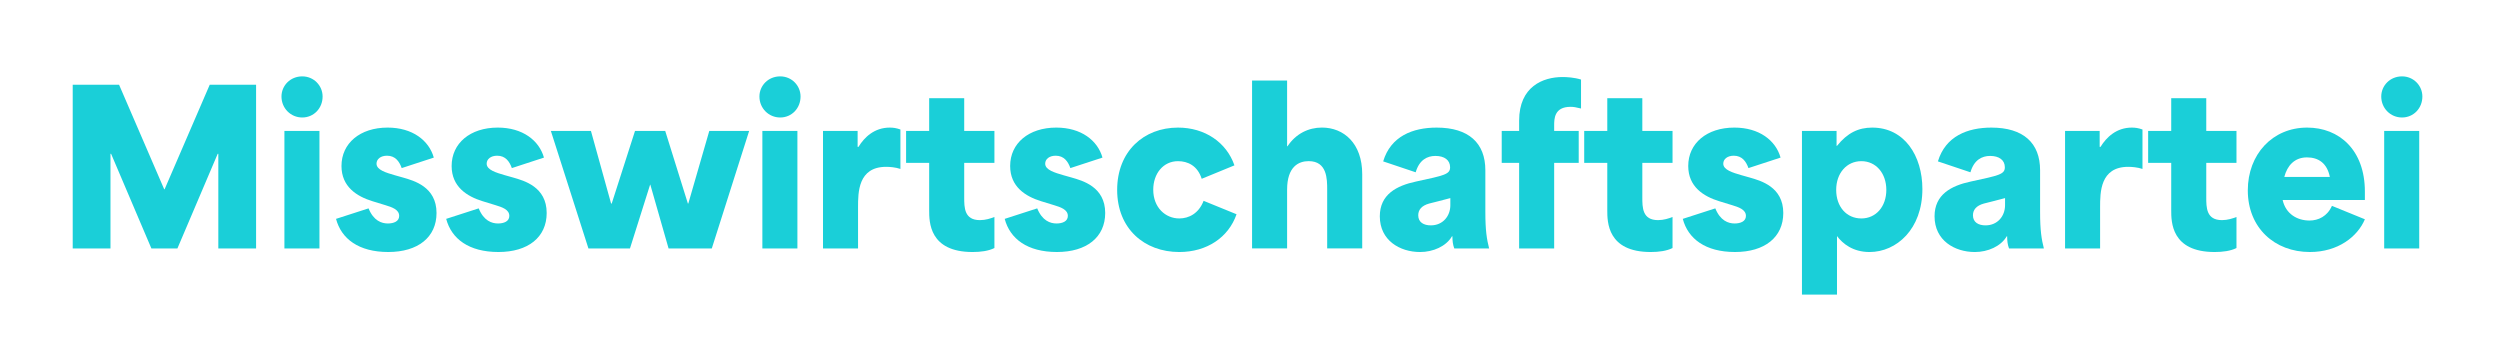<?xml version="1.0" encoding="UTF-8"?>
<svg id="Ebene_1" xmlns="http://www.w3.org/2000/svg" viewBox="0 0 834.08 117">
  <defs>
    <style>
      .cls-1 {
        fill: #fff;
      }

      .cls-2 {
        fill: #1acfd8;
      }
    </style>
  </defs>
  <rect class="cls-1" width="834.08" height="117"/>
  <g>
    <path class="cls-2" d="M24.26,28.28h15.47c5.04,11.62,10.01,23.24,15.05,34.86h.14c5.04-11.62,10.01-23.24,15.05-34.86h15.47v54.61h-12.6v-31.57h-.21l-13.44,31.57h-8.68l-13.44-31.57h-.21v31.57h-12.6V28.28Z"/>
    <path class="cls-2" d="M100.84,25.48c3.85,0,6.79,3.08,6.79,6.72,0,3.92-2.94,7-6.79,7s-6.93-3.08-6.93-7c0-3.64,2.94-6.72,6.93-6.72ZM94.89,43.69h11.69v39.2h-11.69v-39.2Z"/>
    <path class="cls-2" d="M112.11,73.02l10.85-3.5c1.68,4.13,4.34,5.04,6.44,5.04,1.96,0,3.78-.7,3.78-2.52,0-2.17-2.52-2.94-4.55-3.57l-4.34-1.33c-5.25-1.61-10.36-4.83-10.36-11.76,0-7.56,6.16-12.81,15.4-12.81,8.26,0,13.79,4.27,15.4,10.01l-10.71,3.5c-.77-2.17-2.1-4.13-4.9-4.13-2.1,0-3.5,1.12-3.5,2.66,0,2.1,3.22,3.01,6.09,3.85l2.73.77c3.64,1.05,11.2,3.08,11.2,11.83,0,8.12-6.23,13.02-16.1,13.02s-15.68-4.41-17.43-11.06Z"/>
    <path class="cls-2" d="M148.86,73.02l10.85-3.5c1.68,4.13,4.34,5.04,6.44,5.04,1.96,0,3.78-.7,3.78-2.52,0-2.17-2.52-2.94-4.55-3.57l-4.34-1.33c-5.25-1.61-10.36-4.83-10.36-11.76,0-7.56,6.16-12.81,15.4-12.81,8.26,0,13.79,4.27,15.4,10.01l-10.71,3.5c-.77-2.17-2.1-4.13-4.9-4.13-2.1,0-3.5,1.12-3.5,2.66,0,2.1,3.22,3.01,6.09,3.85l2.73.77c3.64,1.05,11.2,3.08,11.2,11.83,0,8.12-6.23,13.02-16.1,13.02s-15.68-4.41-17.43-11.06Z"/>
    <path class="cls-2" d="M183.79,43.69h13.37l6.72,24.22h.21l7.77-24.22h10.08l7.56,24.22h.14l7-24.22h13.3l-12.46,39.2h-14.42c-2.03-7-4.06-14.28-6.09-21.28h-.07c-2.24,7-4.48,14.28-6.72,21.28h-13.86l-12.53-39.2Z"/>
    <path class="cls-2" d="M260.3,25.48c3.85,0,6.79,3.08,6.79,6.72,0,3.92-2.94,7-6.79,7s-6.93-3.08-6.93-7c0-3.64,2.94-6.72,6.93-6.72ZM254.35,43.69h11.69v39.2h-11.69v-39.2Z"/>
    <path class="cls-2" d="M274.58,43.69h11.55v5.32h.28c1.96-3.22,5.32-6.44,10.43-6.44,1.19,0,2.17.14,3.57.63v13.16c-1.68-.56-3.57-.7-4.76-.7-9.38,0-9.38,8.54-9.38,13.51v13.72h-11.69v-39.2Z"/>
    <path class="cls-2" d="M310,70.15v-15.82h-7.7v-10.64h7.7v-10.92h11.69v10.92h10.08v10.64h-10.08v11.48c0,3.43,0,7.63,5.25,7.63,1.89,0,3.57-.56,4.83-1.05v10.36c-1.96.98-4.55,1.33-7.28,1.33-14.49,0-14.49-10.08-14.49-13.93Z"/>
    <path class="cls-2" d="M335.2,73.02l10.85-3.5c1.68,4.13,4.34,5.04,6.44,5.04,1.96,0,3.78-.7,3.78-2.52,0-2.17-2.52-2.94-4.55-3.57l-4.34-1.33c-5.25-1.61-10.36-4.83-10.36-11.76,0-7.56,6.16-12.81,15.4-12.81,8.26,0,13.79,4.27,15.4,10.01l-10.71,3.5c-.77-2.17-2.1-4.13-4.9-4.13-2.1,0-3.5,1.12-3.5,2.66,0,2.1,3.22,3.01,6.09,3.85l2.73.77c3.64,1.05,11.2,3.08,11.2,11.83,0,8.12-6.23,13.02-16.1,13.02s-15.68-4.41-17.43-11.06Z"/>
    <path class="cls-2" d="M372.72,63.36c0-12.88,8.89-20.79,20.3-20.79,8.96,0,16.17,4.9,18.83,12.6l-10.92,4.48c-1.4-4.41-4.69-5.88-7.91-5.88-4.9,0-8.26,4.13-8.26,9.52,0,6.02,4.13,9.59,8.68,9.59,3.22,0,6.51-1.68,8.12-5.88l10.99,4.48c-2.66,7.7-9.87,12.6-19.11,12.6-11.62,0-20.72-7.77-20.72-20.72Z"/>
    <path class="cls-2" d="M417.73,26.88h11.69v21.91h.14c2.8-4.2,7-6.23,11.48-6.23,7.28,0,13.44,5.25,13.44,15.54v24.78h-11.69v-19.6c0-3.5,0-9.52-6.16-9.52-3.36,0-7.21,1.82-7.21,9.52v19.6h-11.69V26.88Z"/>
    <path class="cls-2" d="M460.35,72.18c0-7.28,5.53-10.22,12.11-11.62,9.38-2.03,11.34-2.38,11.34-4.76s-1.89-3.78-4.9-3.78c-2.73,0-5.39,1.33-6.58,5.46l-10.85-3.64c2.52-8.4,9.87-11.27,17.85-11.27,10.64,0,16.24,5.11,16.24,14.21v13.86c0,6.37.49,9.17,1.26,12.25h-11.62c-.49-1.26-.63-2.59-.63-4.06h-.14c-1.96,3.36-6.3,5.25-10.64,5.25-6.72,0-13.44-3.85-13.44-11.9ZM477.37,75.19c4.06,0,6.51-3.15,6.51-6.72v-2.38c-1.96.56-6.02,1.54-7.07,1.82-2.52.7-3.64,2.1-3.64,3.92,0,2.38,1.89,3.36,4.2,3.36Z"/>
    <path class="cls-2" d="M506.83,54.33h-5.81v-10.64h5.81v-3.43c0-11.41,7.98-14.56,14.49-14.56,1.4,0,3.92.14,6.16.84v9.66c-1.68-.42-2.52-.56-3.5-.56-5.46,0-5.46,4.06-5.46,6.23v1.82h8.19v10.64h-8.19v28.56h-11.69v-28.56Z"/>
    <path class="cls-2" d="M536.24,70.15v-15.82h-7.7v-10.64h7.7v-10.92h11.69v10.92h10.08v10.64h-10.08v11.48c0,3.43,0,7.63,5.25,7.63,1.89,0,3.57-.56,4.83-1.05v10.36c-1.96.98-4.55,1.33-7.28,1.33-14.49,0-14.49-10.08-14.49-13.93Z"/>
    <path class="cls-2" d="M561.43,73.02l10.85-3.5c1.68,4.13,4.34,5.04,6.44,5.04,1.96,0,3.78-.7,3.78-2.52,0-2.17-2.52-2.94-4.55-3.57l-4.34-1.33c-5.25-1.61-10.36-4.83-10.36-11.76,0-7.56,6.16-12.81,15.4-12.81,8.26,0,13.79,4.27,15.4,10.01l-10.71,3.5c-.77-2.17-2.1-4.13-4.9-4.13-2.1,0-3.5,1.12-3.5,2.66,0,2.1,3.22,3.01,6.09,3.85l2.73.77c3.64,1.05,11.2,3.08,11.2,11.83,0,8.12-6.23,13.02-16.1,13.02s-15.68-4.41-17.43-11.06Z"/>
    <path class="cls-2" d="M601.19,43.69h11.55v4.97h.14c3.5-4.34,7.14-6.09,11.76-6.09,10.78,0,16.73,9.45,16.73,20.51,0,13.37-8.61,21-17.64,21-5.53,0-8.96-2.8-10.85-5.32v19.53h-11.69v-54.61ZM621.01,72.88c4.9,0,8.33-3.99,8.33-9.52s-3.43-9.59-8.33-9.59-8.4,3.99-8.4,9.59,3.43,9.52,8.4,9.52Z"/>
    <path class="cls-2" d="M645.43,72.18c0-7.28,5.53-10.22,12.11-11.62,9.38-2.03,11.34-2.38,11.34-4.76s-1.89-3.78-4.9-3.78c-2.73,0-5.39,1.33-6.58,5.46l-10.85-3.64c2.52-8.4,9.87-11.27,17.85-11.27,10.64,0,16.24,5.11,16.24,14.21v13.86c0,6.37.49,9.17,1.26,12.25h-11.62c-.49-1.26-.63-2.59-.63-4.06h-.14c-1.96,3.36-6.3,5.25-10.64,5.25-6.72,0-13.44-3.85-13.44-11.9ZM662.44,75.19c4.06,0,6.51-3.15,6.51-6.72v-2.38c-1.96.56-6.02,1.54-7.07,1.82-2.52.7-3.64,2.1-3.64,3.92,0,2.38,1.89,3.36,4.2,3.36Z"/>
    <path class="cls-2" d="M688.97,43.69h11.55v5.32h.28c1.96-3.22,5.32-6.44,10.43-6.44,1.19,0,2.17.14,3.57.63v13.16c-1.68-.56-3.57-.7-4.76-.7-9.38,0-9.38,8.54-9.38,13.51v13.72h-11.69v-39.2Z"/>
    <path class="cls-2" d="M724.39,70.15v-15.82h-7.7v-10.64h7.7v-10.92h11.69v10.92h10.08v10.64h-10.08v11.48c0,3.43,0,7.63,5.25,7.63,1.89,0,3.57-.56,4.83-1.05v10.36c-1.96.98-4.55,1.33-7.28,1.33-14.49,0-14.49-10.08-14.49-13.93Z"/>
    <path class="cls-2" d="M749.94,63.5c0-11.97,8.19-20.93,19.81-20.93,10.64,0,19.25,7.42,19.25,21.35v2.8h-27.44c1.05,4.69,4.9,6.86,8.96,6.86,2.94,0,5.95-1.4,7.49-4.9l10.99,4.48c-2.45,5.81-8.96,10.92-18.34,10.92-11.76,0-20.72-8.05-20.72-20.58ZM777.31,59.02c-.91-4.55-3.78-6.51-7.63-6.51-4.13,0-6.58,2.73-7.56,6.51h15.19Z"/>
    <path class="cls-2" d="M801.39,25.48c3.85,0,6.79,3.08,6.79,6.72,0,3.92-2.94,7-6.79,7s-6.93-3.08-6.93-7c0-3.64,2.94-6.72,6.93-6.72ZM795.44,43.69h11.69v39.2h-11.69v-39.2Z"/>
  </g>
</svg>